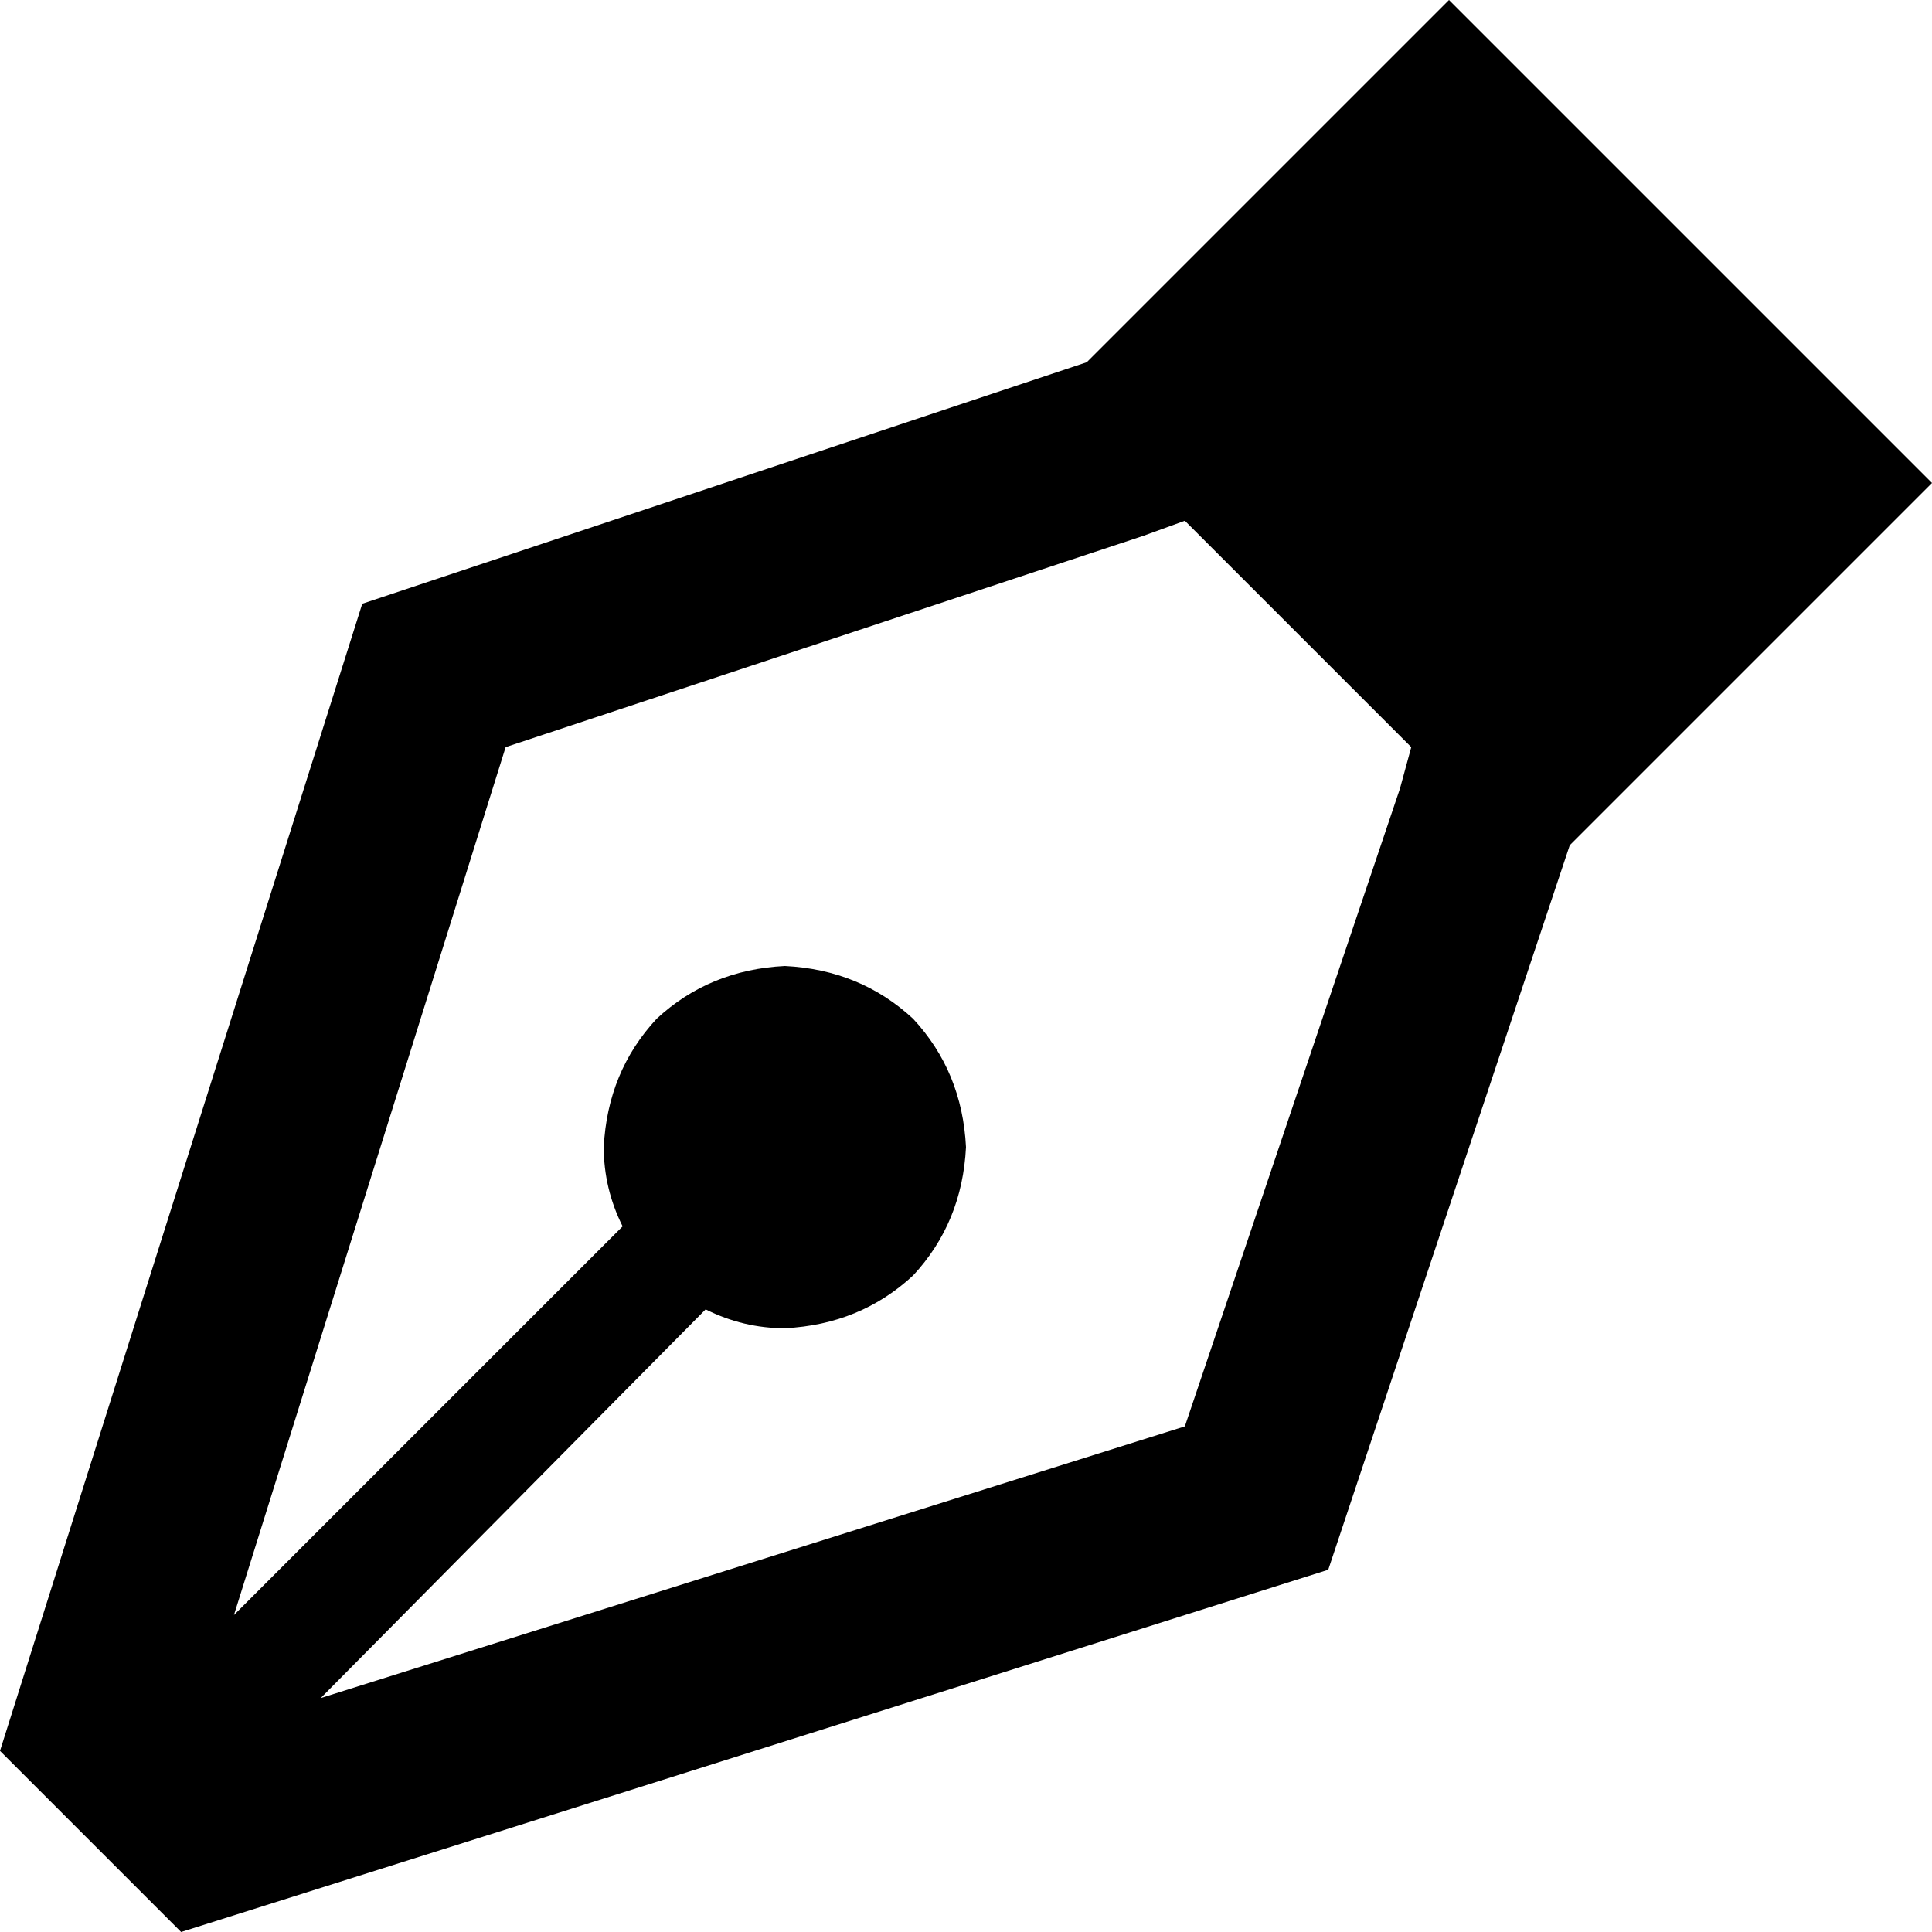 <svg xmlns="http://www.w3.org/2000/svg" viewBox="0 0 512 512">
  <path d="M 374 198 L 374 198 L 374 198 L 374 198 L 371 209 L 371 209 L 314 378 L 314 378 L 85 450 L 85 450 L 187 347 L 187 347 Q 197 352 208 352 Q 228 351 242 338 Q 255 324 256 304 Q 255 284 242 270 Q 228 257 208 256 Q 188 257 174 270 Q 161 284 160 304 Q 160 315 165 325 L 62 428 L 62 428 L 134 198 L 134 198 L 303 142 L 303 142 L 314 138 L 314 138 L 314 138 L 314 138 L 374 198 L 374 198 Z M 48 512 L 352 416 L 48 512 L 352 416 L 416 224 L 416 224 L 478 162 L 478 162 L 512 128 L 512 128 L 478 94 L 478 94 L 418 34 L 418 34 L 384 0 L 384 0 L 350 34 L 350 34 L 288 96 L 288 96 L 96 160 L 96 160 L 0 464 L 0 464 L 48 512 L 48 512 Z" />
</svg>
